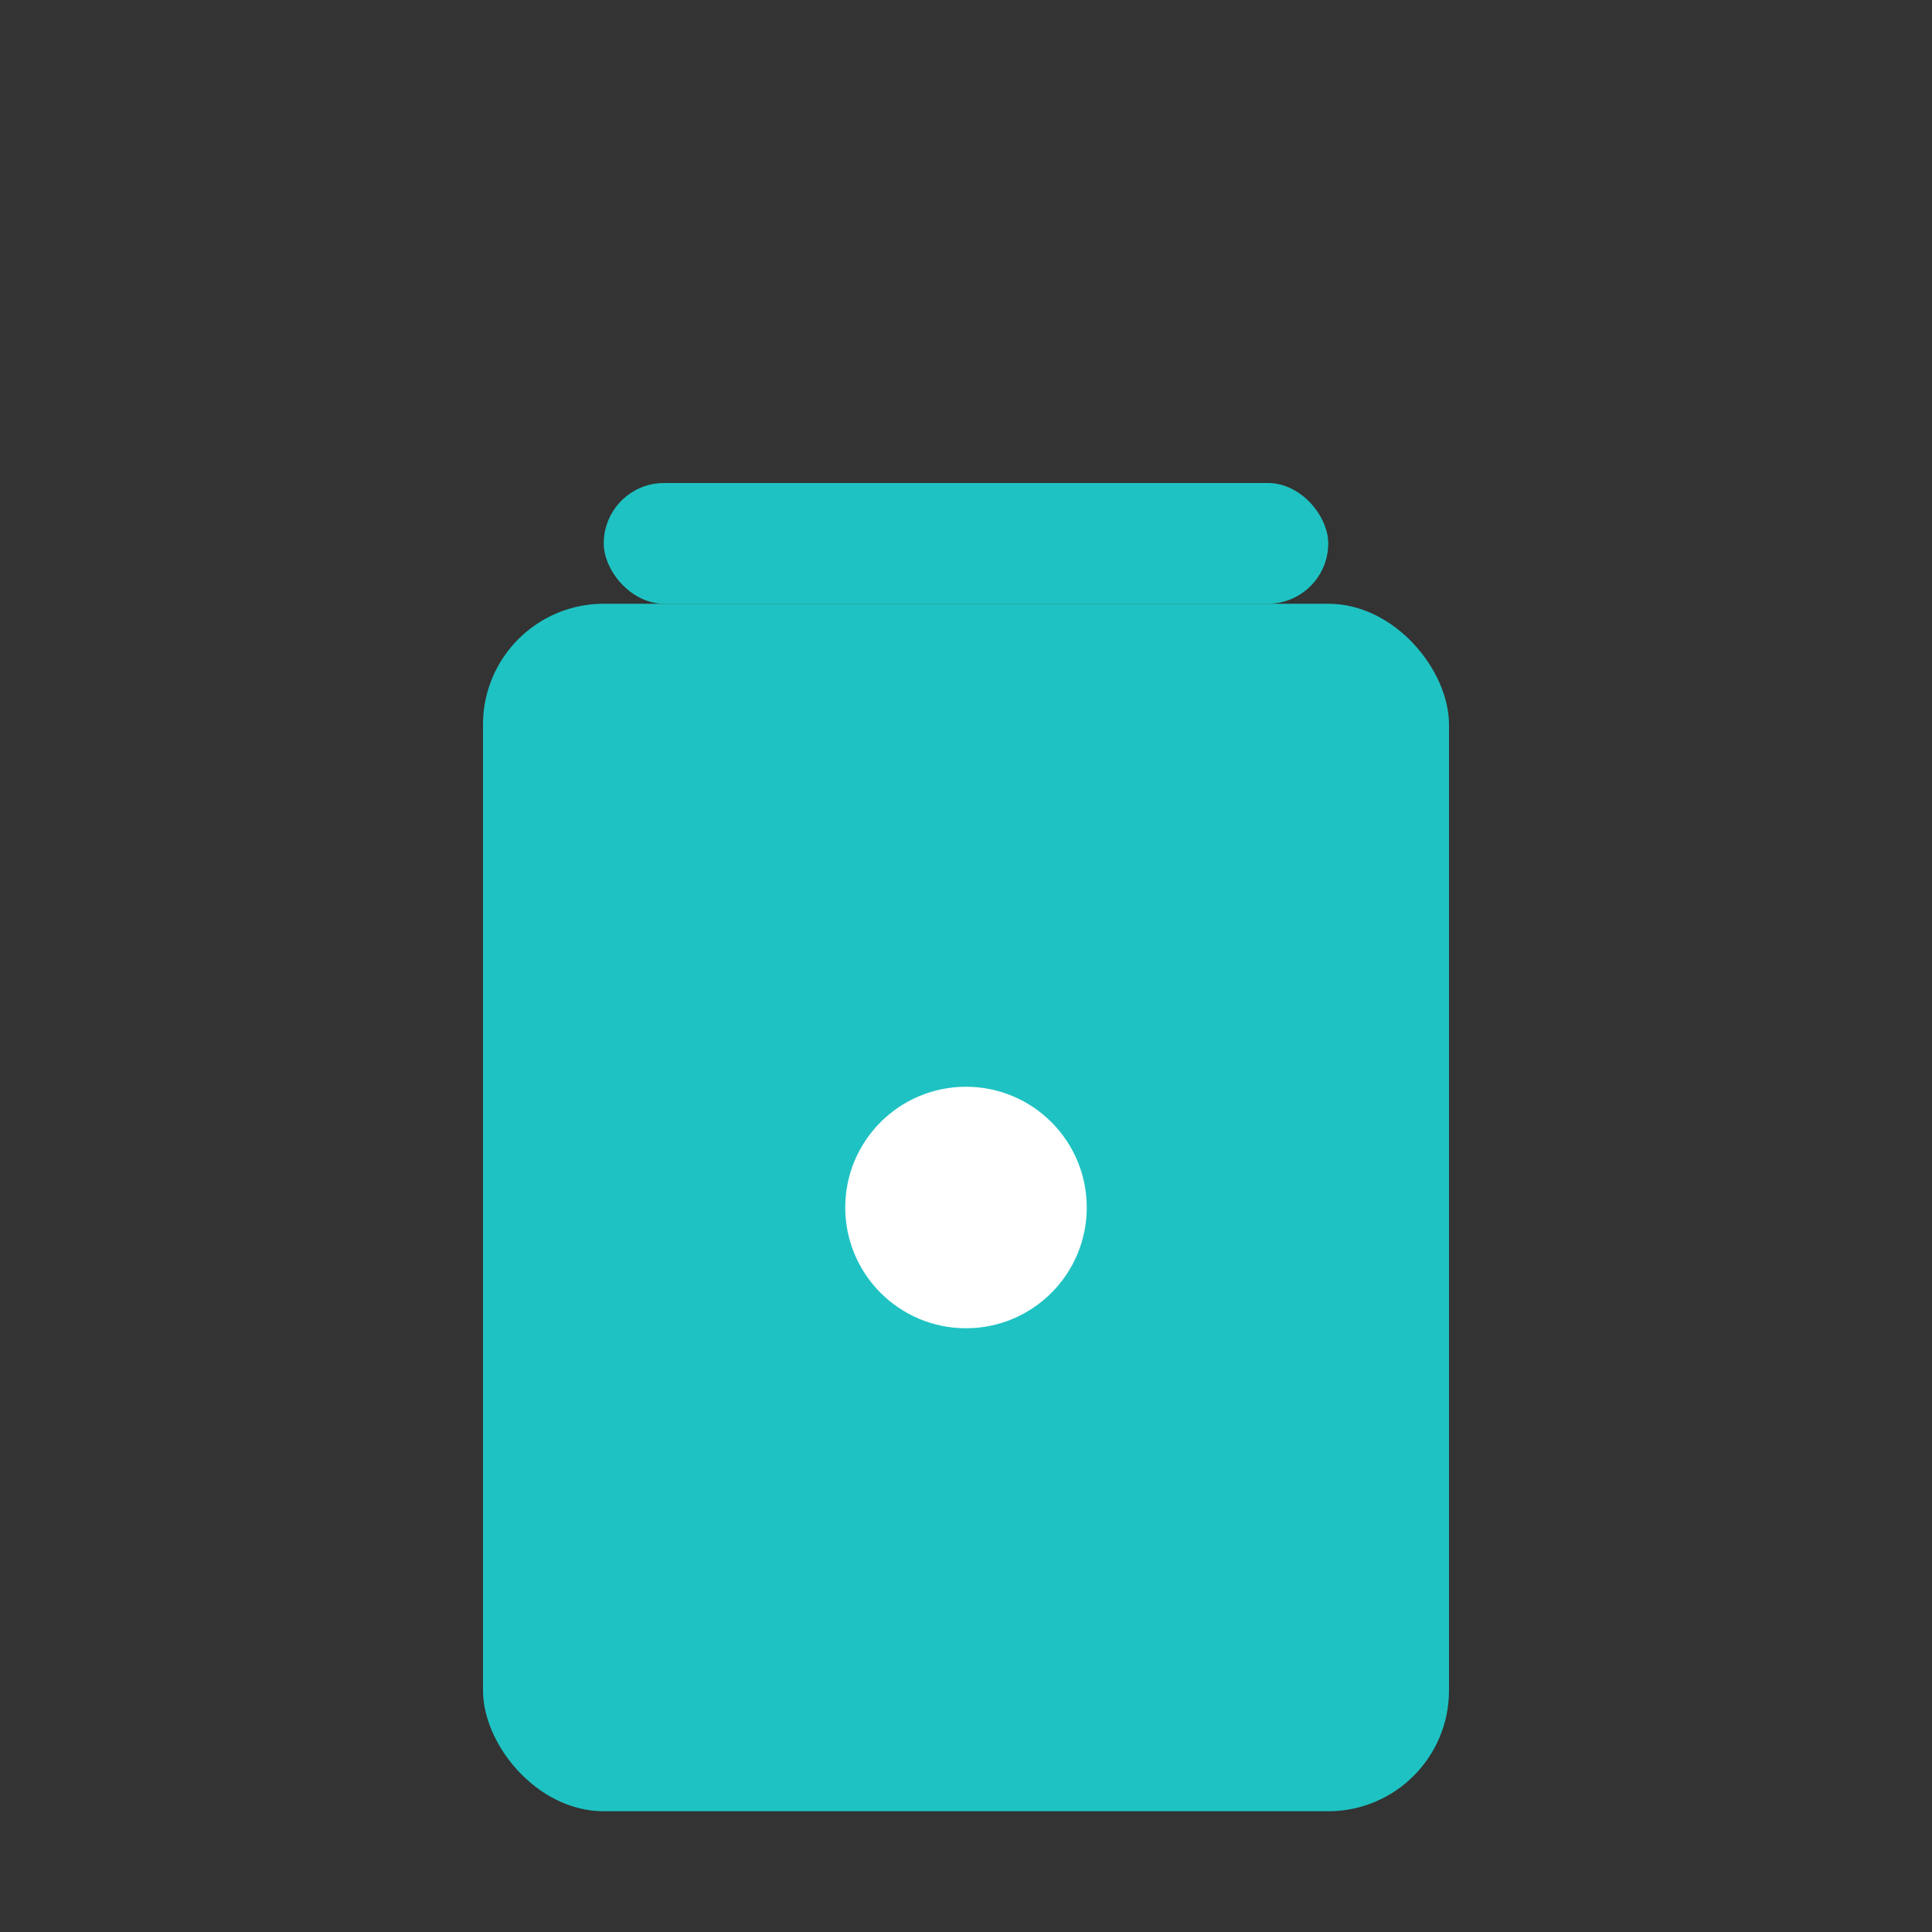 <svg width="32" height="32" xmlns="http://www.w3.org/2000/svg">
  <rect width="100%" height="100%" fill="#333333" stroke="none"/>
  <rect x="8" y="10" width="16" height="20" rx="2" fill="#1FC2C2"/>
  <rect x="10" y="8" width="12" height="2" rx="1" fill="#1FC2C2"/>
  <circle cx="16" cy="20" r="2" fill="#fff"/>
</svg>
